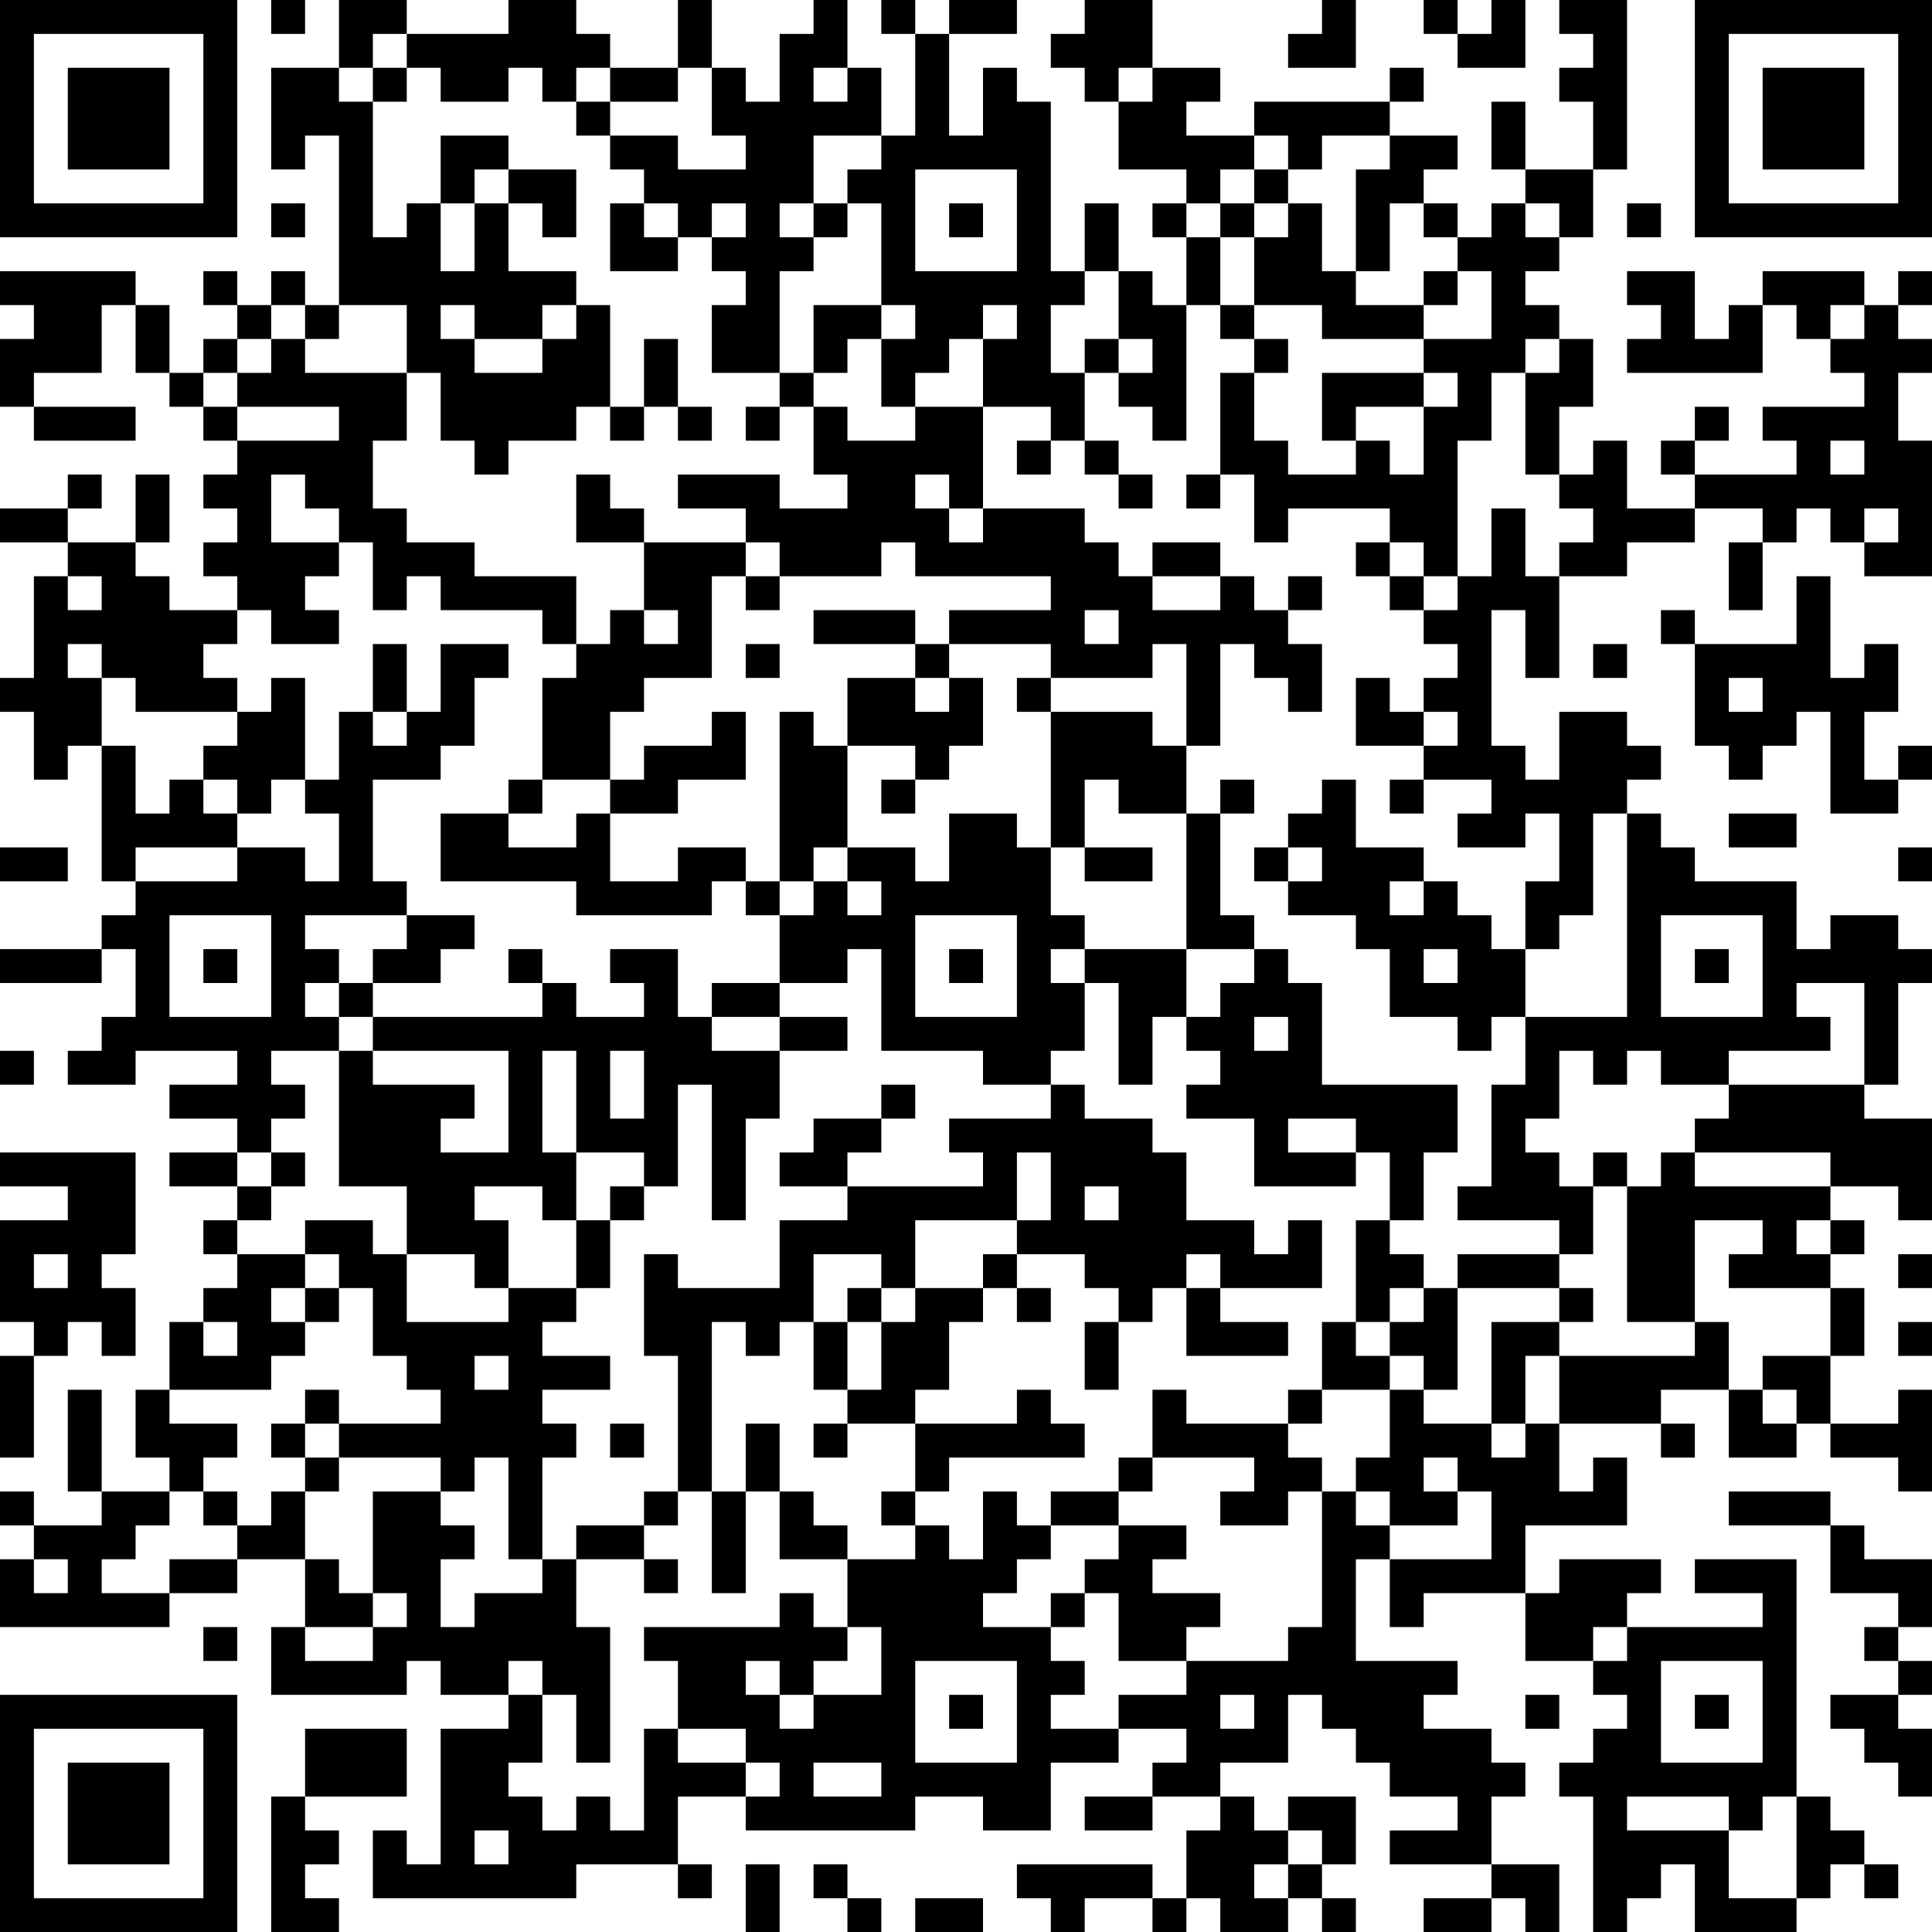 <?xml version="1.0" encoding="UTF-8"?>
<svg xmlns="http://www.w3.org/2000/svg" version="1.1" width="200" height="200" viewBox="0 0 200 200"><rect x="0" y="0" width="200" height="200" fill="#ffffff"/><g transform="scale(3.509)"><g transform="translate(0,0)"><path fill-rule="evenodd" d="M8 0L8 1L9 1L9 0ZM10 0L10 2L8 2L8 5L9 5L9 4L10 4L10 9L9 9L9 8L8 8L8 9L7 9L7 8L6 8L6 9L7 9L7 10L6 10L6 11L5 11L5 9L4 9L4 8L0 8L0 9L1 9L1 10L0 10L0 12L1 12L1 13L4 13L4 12L1 12L1 11L3 11L3 9L4 9L4 11L5 11L5 12L6 12L6 13L7 13L7 14L6 14L6 15L7 15L7 16L6 16L6 17L7 17L7 18L5 18L5 17L4 17L4 16L5 16L5 14L4 14L4 16L2 16L2 15L3 15L3 14L2 14L2 15L0 15L0 16L2 16L2 17L1 17L1 20L0 20L0 21L1 21L1 23L2 23L2 22L3 22L3 26L4 26L4 27L3 27L3 28L0 28L0 29L3 29L3 28L4 28L4 30L3 30L3 31L2 31L2 32L4 32L4 31L7 31L7 32L5 32L5 33L7 33L7 34L5 34L5 35L7 35L7 36L6 36L6 37L7 37L7 38L6 38L6 39L5 39L5 41L4 41L4 43L5 43L5 44L3 44L3 41L2 41L2 44L3 44L3 45L1 45L1 44L0 44L0 45L1 45L1 46L0 46L0 48L5 48L5 47L7 47L7 46L9 46L9 48L8 48L8 50L12 50L12 49L13 49L13 50L15 50L15 51L13 51L13 55L12 55L12 54L11 54L11 56L17 56L17 55L20 55L20 56L21 56L21 55L20 55L20 53L22 53L22 54L27 54L27 53L29 53L29 54L31 54L31 52L33 52L33 51L35 51L35 52L34 52L34 53L32 53L32 54L34 54L34 53L36 53L36 54L35 54L35 56L34 56L34 55L30 55L30 56L31 56L31 57L32 57L32 56L34 56L34 57L35 57L35 56L36 56L36 57L38 57L38 56L39 56L39 57L40 57L40 56L39 56L39 55L40 55L40 53L38 53L38 54L37 54L37 53L36 53L36 52L38 52L38 50L39 50L39 51L40 51L40 52L41 52L41 53L43 53L43 54L41 54L41 55L44 55L44 56L42 56L42 57L44 57L44 56L45 56L45 57L46 57L46 55L44 55L44 53L45 53L45 52L44 52L44 51L42 51L42 50L43 50L43 49L40 49L40 46L41 46L41 48L42 48L42 47L45 47L45 49L47 49L47 50L48 50L48 51L47 51L47 52L46 52L46 53L47 53L47 57L48 57L48 56L49 56L49 55L50 55L50 57L53 57L53 56L54 56L54 55L55 55L55 56L56 56L56 55L55 55L55 54L54 54L54 53L53 53L53 46L50 46L50 47L52 47L52 48L48 48L48 47L49 47L49 46L46 46L46 47L45 47L45 45L48 45L48 43L47 43L47 44L46 44L46 42L49 42L49 43L50 43L50 42L49 42L49 41L51 41L51 43L53 43L53 42L54 42L54 43L56 43L56 44L57 44L57 41L56 41L56 42L54 42L54 40L55 40L55 38L54 38L54 37L55 37L55 36L54 36L54 35L56 35L56 36L57 36L57 33L55 33L55 32L56 32L56 29L57 29L57 28L56 28L56 27L54 27L54 28L53 28L53 26L50 26L50 25L49 25L49 24L48 24L48 23L49 23L49 22L48 22L48 21L46 21L46 23L45 23L45 22L44 22L44 18L45 18L45 20L46 20L46 17L48 17L48 16L50 16L50 15L52 15L52 16L51 16L51 18L52 18L52 16L53 16L53 15L54 15L54 16L55 16L55 17L57 17L57 13L56 13L56 11L57 11L57 10L56 10L56 9L57 9L57 8L56 8L56 9L55 9L55 8L52 8L52 9L51 9L51 10L50 10L50 8L48 8L48 9L49 9L49 10L48 10L48 11L52 11L52 9L53 9L53 10L54 10L54 11L55 11L55 12L52 12L52 13L53 13L53 14L50 14L50 13L51 13L51 12L50 12L50 13L49 13L49 14L50 14L50 15L48 15L48 13L47 13L47 14L46 14L46 12L47 12L47 10L46 10L46 9L45 9L45 8L46 8L46 7L47 7L47 5L48 5L48 0L46 0L46 1L47 1L47 2L46 2L46 3L47 3L47 5L45 5L45 3L44 3L44 5L45 5L45 6L44 6L44 7L43 7L43 6L42 6L42 5L43 5L43 4L41 4L41 3L42 3L42 2L41 2L41 3L37 3L37 4L35 4L35 3L36 3L36 2L34 2L34 0L32 0L32 1L31 1L31 2L32 2L32 3L33 3L33 5L35 5L35 6L34 6L34 7L35 7L35 9L34 9L34 8L33 8L33 6L32 6L32 8L31 8L31 3L30 3L30 2L29 2L29 4L28 4L28 1L30 1L30 0L28 0L28 1L27 1L27 0L26 0L26 1L27 1L27 4L26 4L26 2L25 2L25 0L24 0L24 1L23 1L23 3L22 3L22 2L21 2L21 0L20 0L20 2L18 2L18 1L17 1L17 0L15 0L15 1L12 1L12 0ZM39 0L39 1L38 1L38 2L40 2L40 0ZM42 0L42 1L43 1L43 2L45 2L45 0L44 0L44 1L43 1L43 0ZM11 1L11 2L10 2L10 3L11 3L11 7L12 7L12 6L13 6L13 8L14 8L14 6L15 6L15 8L17 8L17 9L16 9L16 10L14 10L14 9L13 9L13 10L14 10L14 11L16 11L16 10L17 10L17 9L18 9L18 12L17 12L17 13L15 13L15 14L14 14L14 13L13 13L13 11L12 11L12 9L10 9L10 10L9 10L9 9L8 9L8 10L7 10L7 11L6 11L6 12L7 12L7 13L10 13L10 12L7 12L7 11L8 11L8 10L9 10L9 11L12 11L12 13L11 13L11 15L12 15L12 16L14 16L14 17L17 17L17 19L16 19L16 18L13 18L13 17L12 17L12 18L11 18L11 16L10 16L10 15L9 15L9 14L8 14L8 16L10 16L10 17L9 17L9 18L10 18L10 19L8 19L8 18L7 18L7 19L6 19L6 20L7 20L7 21L4 21L4 20L3 20L3 19L2 19L2 20L3 20L3 22L4 22L4 24L5 24L5 23L6 23L6 24L7 24L7 25L4 25L4 26L7 26L7 25L9 25L9 26L10 26L10 24L9 24L9 23L10 23L10 21L11 21L11 22L12 22L12 21L13 21L13 19L15 19L15 20L14 20L14 22L13 22L13 23L11 23L11 26L12 26L12 27L9 27L9 28L10 28L10 29L9 29L9 30L10 30L10 31L8 31L8 32L9 32L9 33L8 33L8 34L7 34L7 35L8 35L8 36L7 36L7 37L9 37L9 38L8 38L8 39L9 39L9 40L8 40L8 41L5 41L5 42L7 42L7 43L6 43L6 44L5 44L5 45L4 45L4 46L3 46L3 47L5 47L5 46L7 46L7 45L8 45L8 44L9 44L9 46L10 46L10 47L11 47L11 48L9 48L9 49L11 49L11 48L12 48L12 47L11 47L11 44L13 44L13 45L14 45L14 46L13 46L13 48L14 48L14 47L16 47L16 46L17 46L17 48L18 48L18 52L17 52L17 50L16 50L16 49L15 49L15 50L16 50L16 52L15 52L15 53L16 53L16 54L17 54L17 53L18 53L18 54L19 54L19 51L20 51L20 52L22 52L22 53L23 53L23 52L22 52L22 51L20 51L20 49L19 49L19 48L23 48L23 47L24 47L24 48L25 48L25 49L24 49L24 50L23 50L23 49L22 49L22 50L23 50L23 51L24 51L24 50L26 50L26 48L25 48L25 46L27 46L27 45L28 45L28 46L29 46L29 44L30 44L30 45L31 45L31 46L30 46L30 47L29 47L29 48L31 48L31 49L32 49L32 50L31 50L31 51L33 51L33 50L35 50L35 49L38 49L38 48L39 48L39 44L40 44L40 45L41 45L41 46L44 46L44 44L43 44L43 43L42 43L42 44L43 44L43 45L41 45L41 44L40 44L40 43L41 43L41 41L42 41L42 42L44 42L44 43L45 43L45 42L46 42L46 40L50 40L50 39L51 39L51 41L52 41L52 42L53 42L53 41L52 41L52 40L54 40L54 38L51 38L51 37L52 37L52 36L50 36L50 39L48 39L48 35L49 35L49 34L50 34L50 35L54 35L54 34L50 34L50 33L51 33L51 32L55 32L55 29L53 29L53 30L54 30L54 31L51 31L51 32L49 32L49 31L48 31L48 32L47 32L47 31L46 31L46 33L45 33L45 34L46 34L46 35L47 35L47 37L46 37L46 36L43 36L43 35L44 35L44 32L45 32L45 30L48 30L48 24L47 24L47 27L46 27L46 28L45 28L45 26L46 26L46 24L45 24L45 25L43 25L43 24L44 24L44 23L42 23L42 22L43 22L43 21L42 21L42 20L43 20L43 19L42 19L42 18L43 18L43 17L44 17L44 15L45 15L45 17L46 17L46 16L47 16L47 15L46 15L46 14L45 14L45 11L46 11L46 10L45 10L45 11L44 11L44 13L43 13L43 17L42 17L42 16L41 16L41 15L38 15L38 16L37 16L37 14L36 14L36 11L37 11L37 13L38 13L38 14L40 14L40 13L41 13L41 14L42 14L42 12L43 12L43 11L42 11L42 10L44 10L44 8L43 8L43 7L42 7L42 6L41 6L41 8L40 8L40 5L41 5L41 4L39 4L39 5L38 5L38 4L37 4L37 5L36 5L36 6L35 6L35 7L36 7L36 9L35 9L35 13L34 13L34 12L33 12L33 11L34 11L34 10L33 10L33 8L32 8L32 9L31 9L31 11L32 11L32 13L31 13L31 12L29 12L29 10L30 10L30 9L29 9L29 10L28 10L28 11L27 11L27 12L26 12L26 10L27 10L27 9L26 9L26 6L25 6L25 5L26 5L26 4L24 4L24 6L23 6L23 7L24 7L24 8L23 8L23 11L21 11L21 9L22 9L22 8L21 8L21 7L22 7L22 6L21 6L21 7L20 7L20 6L19 6L19 5L18 5L18 4L20 4L20 5L22 5L22 4L21 4L21 2L20 2L20 3L18 3L18 2L17 2L17 3L16 3L16 2L15 2L15 3L13 3L13 2L12 2L12 1ZM11 2L11 3L12 3L12 2ZM24 2L24 3L25 3L25 2ZM33 2L33 3L34 3L34 2ZM17 3L17 4L18 4L18 3ZM13 4L13 6L14 6L14 5L15 5L15 6L16 6L16 7L17 7L17 5L15 5L15 4ZM27 5L27 8L30 8L30 5ZM37 5L37 6L36 6L36 7L37 7L37 9L36 9L36 10L37 10L37 11L38 11L38 10L37 10L37 9L39 9L39 10L42 10L42 9L43 9L43 8L42 8L42 9L40 9L40 8L39 8L39 6L38 6L38 5ZM8 6L8 7L9 7L9 6ZM18 6L18 8L20 8L20 7L19 7L19 6ZM24 6L24 7L25 7L25 6ZM28 6L28 7L29 7L29 6ZM37 6L37 7L38 7L38 6ZM45 6L45 7L46 7L46 6ZM48 6L48 7L49 7L49 6ZM24 9L24 11L23 11L23 12L22 12L22 13L23 13L23 12L24 12L24 14L25 14L25 15L23 15L23 14L20 14L20 15L22 15L22 16L19 16L19 15L18 15L18 14L17 14L17 16L19 16L19 18L18 18L18 19L17 19L17 20L16 20L16 23L15 23L15 24L13 24L13 26L17 26L17 27L21 27L21 26L22 26L22 27L23 27L23 29L21 29L21 30L20 30L20 28L18 28L18 29L19 29L19 30L17 30L17 29L16 29L16 28L15 28L15 29L16 29L16 30L11 30L11 29L13 29L13 28L14 28L14 27L12 27L12 28L11 28L11 29L10 29L10 30L11 30L11 31L10 31L10 35L12 35L12 37L11 37L11 36L9 36L9 37L10 37L10 38L9 38L9 39L10 39L10 38L11 38L11 40L12 40L12 41L13 41L13 42L10 42L10 41L9 41L9 42L8 42L8 43L9 43L9 44L10 44L10 43L13 43L13 44L14 44L14 43L15 43L15 46L16 46L16 43L17 43L17 42L16 42L16 41L18 41L18 40L16 40L16 39L17 39L17 38L18 38L18 36L19 36L19 35L20 35L20 32L21 32L21 36L22 36L22 33L23 33L23 31L25 31L25 30L23 30L23 29L25 29L25 28L26 28L26 31L29 31L29 32L31 32L31 33L28 33L28 34L29 34L29 35L25 35L25 34L26 34L26 33L27 33L27 32L26 32L26 33L24 33L24 34L23 34L23 35L25 35L25 36L23 36L23 38L20 38L20 37L19 37L19 40L20 40L20 44L19 44L19 45L17 45L17 46L19 46L19 47L20 47L20 46L19 46L19 45L20 45L20 44L21 44L21 47L22 47L22 44L23 44L23 46L25 46L25 45L24 45L24 44L23 44L23 42L22 42L22 44L21 44L21 39L22 39L22 40L23 40L23 39L24 39L24 41L25 41L25 42L24 42L24 43L25 43L25 42L27 42L27 44L26 44L26 45L27 45L27 44L28 44L28 43L32 43L32 42L31 42L31 41L30 41L30 42L27 42L27 41L28 41L28 39L29 39L29 38L30 38L30 39L31 39L31 38L30 38L30 37L32 37L32 38L33 38L33 39L32 39L32 41L33 41L33 39L34 39L34 38L35 38L35 40L38 40L38 39L36 39L36 38L39 38L39 36L38 36L38 37L37 37L37 36L35 36L35 34L34 34L34 33L32 33L32 32L31 32L31 31L32 31L32 29L33 29L33 32L34 32L34 30L35 30L35 31L36 31L36 32L35 32L35 33L37 33L37 35L40 35L40 34L41 34L41 36L40 36L40 39L39 39L39 41L38 41L38 42L35 42L35 41L34 41L34 43L33 43L33 44L31 44L31 45L33 45L33 46L32 46L32 47L31 47L31 48L32 48L32 47L33 47L33 49L35 49L35 48L36 48L36 47L34 47L34 46L35 46L35 45L33 45L33 44L34 44L34 43L37 43L37 44L36 44L36 45L38 45L38 44L39 44L39 43L38 43L38 42L39 42L39 41L41 41L41 40L42 40L42 41L43 41L43 38L46 38L46 39L44 39L44 42L45 42L45 40L46 40L46 39L47 39L47 38L46 38L46 37L43 37L43 38L42 38L42 37L41 37L41 36L42 36L42 34L43 34L43 32L39 32L39 29L38 29L38 28L37 28L37 27L36 27L36 24L37 24L37 23L36 23L36 24L35 24L35 22L36 22L36 19L37 19L37 20L38 20L38 21L39 21L39 19L38 19L38 18L39 18L39 17L38 17L38 18L37 18L37 17L36 17L36 16L34 16L34 17L33 17L33 16L32 16L32 15L29 15L29 12L27 12L27 13L25 13L25 12L24 12L24 11L25 11L25 10L26 10L26 9ZM54 9L54 10L55 10L55 9ZM19 10L19 12L18 12L18 13L19 13L19 12L20 12L20 13L21 13L21 12L20 12L20 10ZM32 10L32 11L33 11L33 10ZM39 11L39 13L40 13L40 12L42 12L42 11ZM30 13L30 14L31 14L31 13ZM32 13L32 14L33 14L33 15L34 15L34 14L33 14L33 13ZM54 13L54 14L55 14L55 13ZM27 14L27 15L28 15L28 16L29 16L29 15L28 15L28 14ZM35 14L35 15L36 15L36 14ZM55 15L55 16L56 16L56 15ZM22 16L22 17L21 17L21 20L19 20L19 21L18 21L18 23L16 23L16 24L15 24L15 25L17 25L17 24L18 24L18 26L20 26L20 25L22 25L22 26L23 26L23 27L24 27L24 26L25 26L25 27L26 27L26 26L25 26L25 25L27 25L27 26L28 26L28 24L30 24L30 25L31 25L31 27L32 27L32 28L31 28L31 29L32 29L32 28L35 28L35 30L36 30L36 29L37 29L37 28L35 28L35 24L33 24L33 23L32 23L32 25L31 25L31 21L34 21L34 22L35 22L35 19L34 19L34 20L31 20L31 19L28 19L28 18L31 18L31 17L27 17L27 16L26 16L26 17L23 17L23 16ZM40 16L40 17L41 17L41 18L42 18L42 17L41 17L41 16ZM2 17L2 18L3 18L3 17ZM22 17L22 18L23 18L23 17ZM34 17L34 18L36 18L36 17ZM53 17L53 19L50 19L50 18L49 18L49 19L50 19L50 22L51 22L51 23L52 23L52 22L53 22L53 21L54 21L54 24L56 24L56 23L57 23L57 22L56 22L56 23L55 23L55 21L56 21L56 19L55 19L55 20L54 20L54 17ZM19 18L19 19L20 19L20 18ZM24 18L24 19L27 19L27 20L25 20L25 22L24 22L24 21L23 21L23 26L24 26L24 25L25 25L25 22L27 22L27 23L26 23L26 24L27 24L27 23L28 23L28 22L29 22L29 20L28 20L28 19L27 19L27 18ZM32 18L32 19L33 19L33 18ZM11 19L11 21L12 21L12 19ZM22 19L22 20L23 20L23 19ZM47 19L47 20L48 20L48 19ZM8 20L8 21L7 21L7 22L6 22L6 23L7 23L7 24L8 24L8 23L9 23L9 20ZM27 20L27 21L28 21L28 20ZM30 20L30 21L31 21L31 20ZM40 20L40 22L42 22L42 21L41 21L41 20ZM51 20L51 21L52 21L52 20ZM21 21L21 22L19 22L19 23L18 23L18 24L20 24L20 23L22 23L22 21ZM39 23L39 24L38 24L38 25L37 25L37 26L38 26L38 27L40 27L40 28L41 28L41 30L43 30L43 31L44 31L44 30L45 30L45 28L44 28L44 27L43 27L43 26L42 26L42 25L40 25L40 23ZM41 23L41 24L42 24L42 23ZM51 24L51 25L53 25L53 24ZM0 25L0 26L2 26L2 25ZM32 25L32 26L34 26L34 25ZM38 25L38 26L39 26L39 25ZM56 25L56 26L57 26L57 25ZM41 26L41 27L42 27L42 26ZM5 27L5 30L8 30L8 27ZM27 27L27 30L30 30L30 27ZM49 27L49 30L52 30L52 27ZM6 28L6 29L7 29L7 28ZM28 28L28 29L29 29L29 28ZM42 28L42 29L43 29L43 28ZM50 28L50 29L51 29L51 28ZM21 30L21 31L23 31L23 30ZM37 30L37 31L38 31L38 30ZM0 31L0 32L1 32L1 31ZM11 31L11 32L14 32L14 33L13 33L13 34L15 34L15 31ZM16 31L16 34L17 34L17 36L16 36L16 35L14 35L14 36L15 36L15 38L14 38L14 37L12 37L12 39L15 39L15 38L17 38L17 36L18 36L18 35L19 35L19 34L17 34L17 31ZM18 31L18 33L19 33L19 31ZM38 33L38 34L40 34L40 33ZM0 34L0 35L2 35L2 36L0 36L0 39L1 39L1 40L0 40L0 43L1 43L1 40L2 40L2 39L3 39L3 40L4 40L4 38L3 38L3 37L4 37L4 34ZM8 34L8 35L9 35L9 34ZM30 34L30 36L27 36L27 38L26 38L26 37L24 37L24 39L25 39L25 41L26 41L26 39L27 39L27 38L29 38L29 37L30 37L30 36L31 36L31 34ZM47 34L47 35L48 35L48 34ZM32 35L32 36L33 36L33 35ZM53 36L53 37L54 37L54 36ZM1 37L1 38L2 38L2 37ZM35 37L35 38L36 38L36 37ZM56 37L56 38L57 38L57 37ZM25 38L25 39L26 39L26 38ZM41 38L41 39L40 39L40 40L41 40L41 39L42 39L42 38ZM6 39L6 40L7 40L7 39ZM56 39L56 40L57 40L57 39ZM14 40L14 41L15 41L15 40ZM9 42L9 43L10 43L10 42ZM18 42L18 43L19 43L19 42ZM6 44L6 45L7 45L7 44ZM51 44L51 45L54 45L54 47L56 47L56 48L55 48L55 49L56 49L56 50L54 50L54 51L55 51L55 52L56 52L56 53L57 53L57 51L56 51L56 50L57 50L57 49L56 49L56 48L57 48L57 46L55 46L55 45L54 45L54 44ZM1 46L1 47L2 47L2 46ZM6 48L6 49L7 49L7 48ZM47 48L47 49L48 49L48 48ZM27 49L27 52L30 52L30 49ZM49 49L49 52L52 52L52 49ZM28 50L28 51L29 51L29 50ZM36 50L36 51L37 51L37 50ZM45 50L45 51L46 51L46 50ZM50 50L50 51L51 51L51 50ZM9 51L9 53L8 53L8 57L10 57L10 56L9 56L9 55L10 55L10 54L9 54L9 53L12 53L12 51ZM24 52L24 53L26 53L26 52ZM48 53L48 54L51 54L51 56L53 56L53 53L52 53L52 54L51 54L51 53ZM14 54L14 55L15 55L15 54ZM38 54L38 55L37 55L37 56L38 56L38 55L39 55L39 54ZM22 55L22 57L23 57L23 55ZM24 55L24 56L25 56L25 57L26 57L26 56L25 56L25 55ZM27 56L27 57L29 57L29 56ZM0 0L0 7L7 7L7 0ZM1 1L1 6L6 6L6 1ZM2 2L2 5L5 5L5 2ZM50 0L50 7L57 7L57 0ZM51 1L51 6L56 6L56 1ZM52 2L52 5L55 5L55 2ZM0 50L0 57L7 57L7 50ZM1 51L1 56L6 56L6 51ZM2 52L2 55L5 55L5 52Z" fill="#000000"/></g></g></svg>
